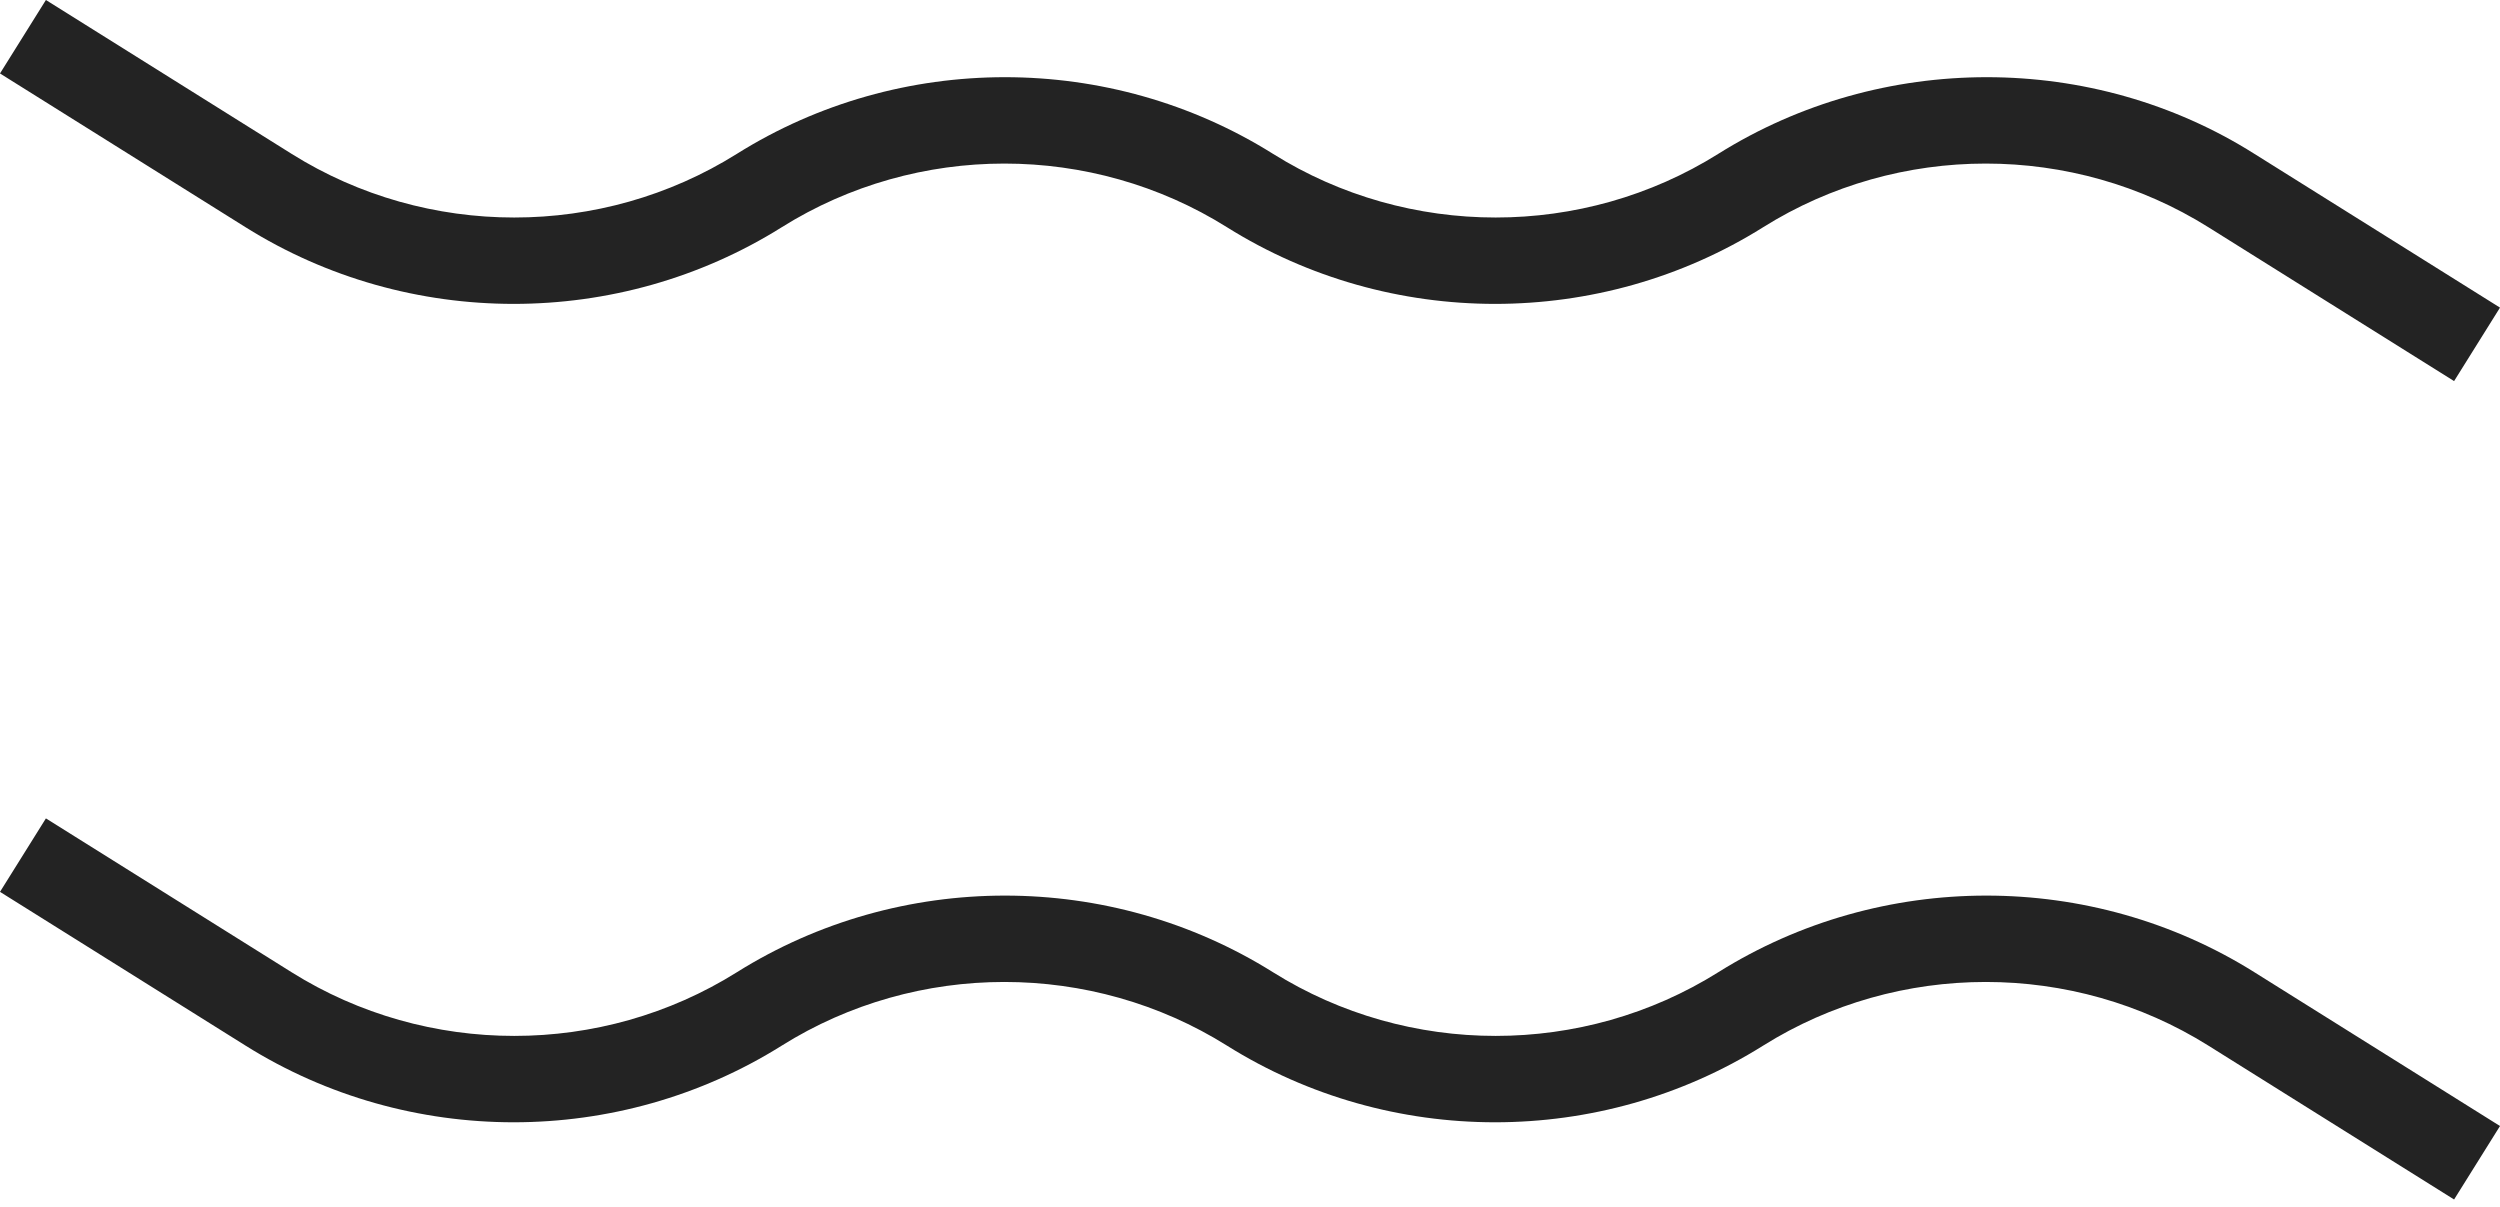 <?xml version="1.0" encoding="UTF-8"?> <svg xmlns="http://www.w3.org/2000/svg" width="232" height="112" viewBox="0 0 232 112" fill="none"> <path d="M227.739 111.312L204.944 97.038C192.375 89.156 176.184 89.156 163.614 97.038C148.489 106.518 128.995 106.518 113.87 97.038C101.3 89.156 85.109 89.156 72.54 97.038C57.414 106.518 37.921 106.518 22.795 97.038L0 82.764L4.261 75.947L27.056 90.221C39.625 98.103 55.816 98.103 68.386 90.221C83.511 80.741 103.005 80.741 118.13 90.221C130.7 98.103 146.891 98.103 159.46 90.221C174.586 80.741 194.079 80.741 209.205 90.221L232 104.495L227.739 111.312Z" fill="#232323"></path> <path d="M227.739 35.365L204.944 21.091C192.375 13.209 176.184 13.209 163.614 21.091C148.489 30.571 128.995 30.571 113.87 21.091C101.3 13.209 85.109 13.209 72.54 21.091C57.414 30.571 37.921 30.571 22.795 21.091L0 6.817L4.261 0L27.056 14.274C39.625 22.156 55.816 22.156 68.386 14.274C83.511 4.793 103.005 4.793 118.13 14.274C130.7 22.156 146.891 22.156 159.46 14.274C174.586 4.793 194.185 4.793 209.205 14.274L232 28.547L227.739 35.365Z" fill="#232323"></path> </svg> 